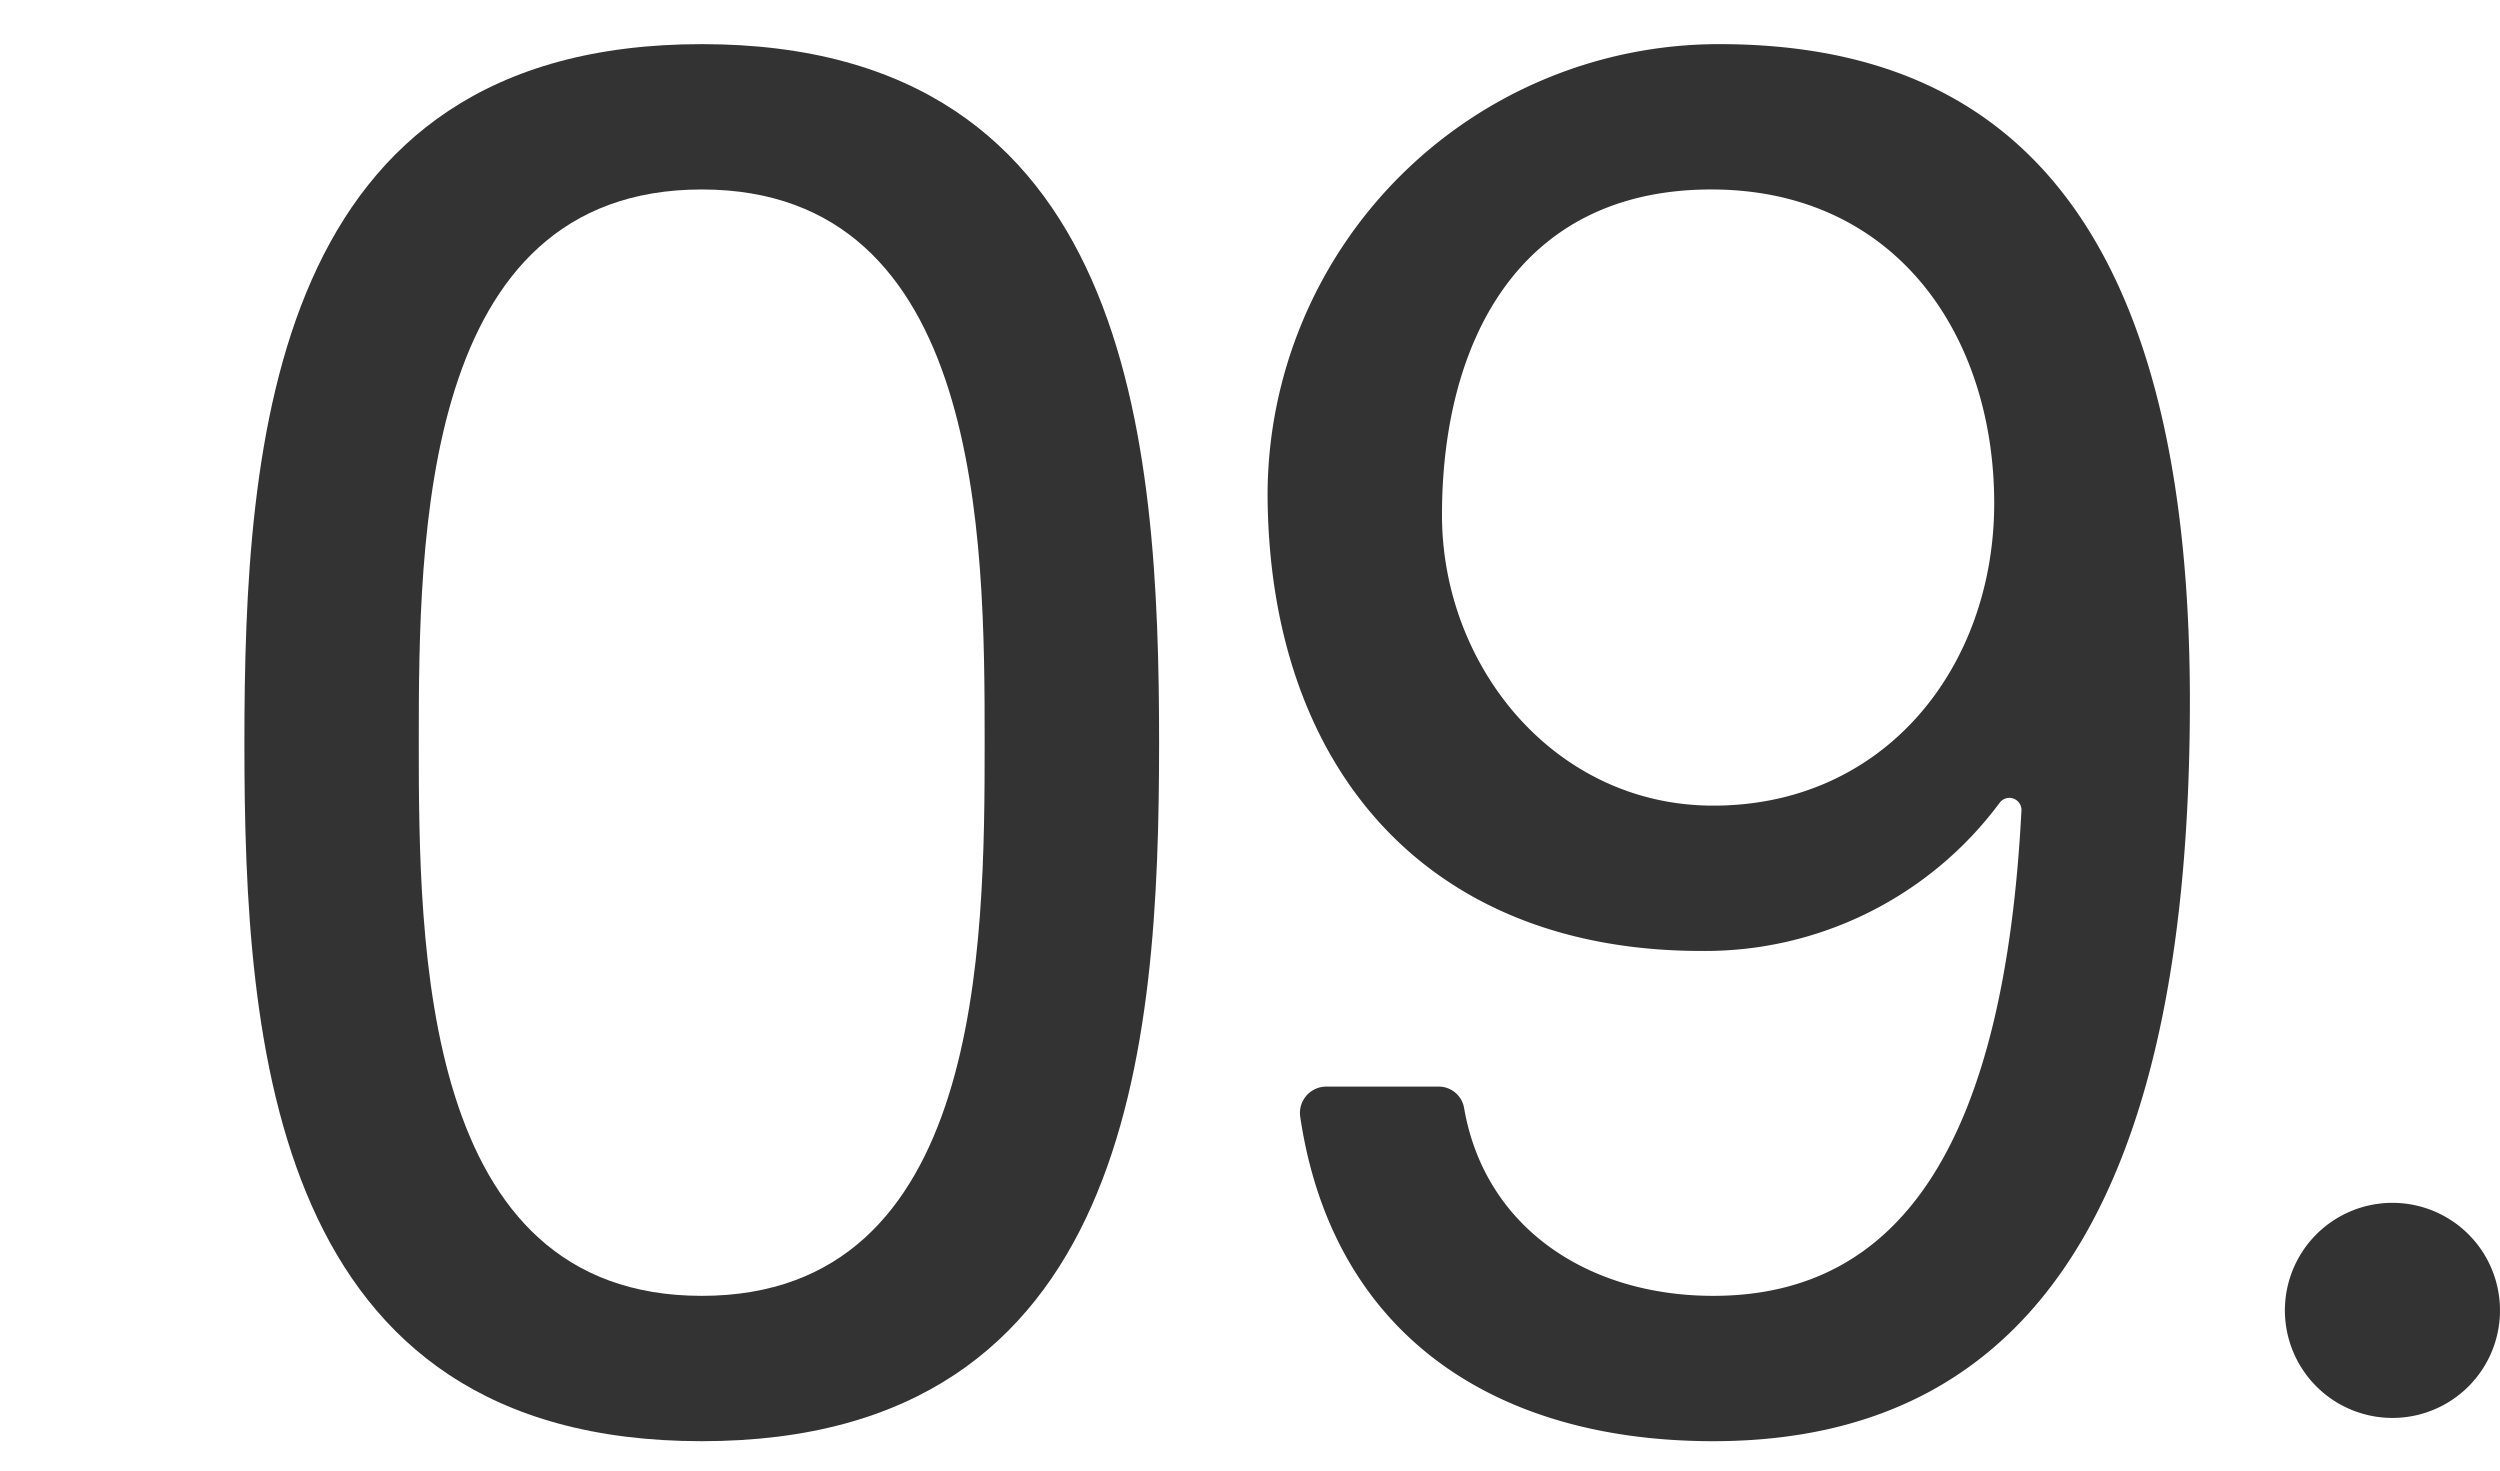 <svg xmlns="http://www.w3.org/2000/svg" xmlns:xlink="http://www.w3.org/1999/xlink" width="170" height="100" viewBox="0 0 170 100">
  <defs>
    <clipPath id="clip-path">
      <rect id="長方形_1838" data-name="長方形 1838" width="170" height="100" transform="translate(1255 2171)" fill="none" stroke="#707070" stroke-width="1"/>
    </clipPath>
    <clipPath id="clip-path-2">
      <rect id="長方形_1833" data-name="長方形 1833" width="153.381" height="95" fill="#333"/>
    </clipPath>
  </defs>
  <g id="number-2025-autumn-09" transform="translate(-1255 -2171)" clip-path="url(#clip-path)">
    <g id="グループ_8436" data-name="グループ 8436" transform="translate(1271.619 2174)">
      <g id="グループ_8435" data-name="グループ 8435" transform="translate(0 0)" clip-path="url(#clip-path-2)">
        <path id="パス_6003" data-name="パス 6003" d="M31.1,0c29.251,0,31.1,26.88,31.1,47.567C62.191,68.12,60.346,95,31.1,95S0,68.12,0,47.567C0,26.88,1.844,0,31.1,0m0,85.117c19.105,0,19.237-23.717,19.237-37.684,0-13.834-.132-37.55-19.237-37.55S11.858,33.6,11.858,47.433c0,13.967.132,37.684,19.238,37.684" transform="translate(0 0.001)" fill="#333"/>
        <path id="パス_6004" data-name="パス 6004" d="M87.59,52.129a.823.823,0,0,0-1.473-.554A24.948,24.948,0,0,1,65.839,61.664c-18.92,0-29.454-12.708-29.513-31.072A30.7,30.7,0,0,1,67.033,0C84.422,0,99.043,9.36,99.043,44.667,99.043,76.948,89.292,95,66.63,95c-14.991,0-25.887-7.347-28.082-22.043a1.794,1.794,0,0,1,1.762-2.069h7.634a1.749,1.749,0,0,1,1.739,1.421c1.4,8.2,8.466,12.808,16.947,12.808,13.1,0,19.818-10.958,20.959-32.988M66.5,9.883c-13.308,0-18.314,10.672-18.314,22.135,0,10.278,7.642,19.764,18.446,19.764,11.726,0,19.105-9.487,19.105-20.555,0-11.461-6.721-21.344-19.238-21.344" transform="translate(33.25 0.001)" fill="#333"/>
        <path id="パス_6005" data-name="パス 6005" d="M79.757,41.138h0a7.313,7.313,0,1,1-7.313,7.313,7.312,7.312,0,0,1,7.313-7.313" transform="translate(66.31 37.655)" fill="#333"/>
      </g>
    </g>
  </g>
</svg>
